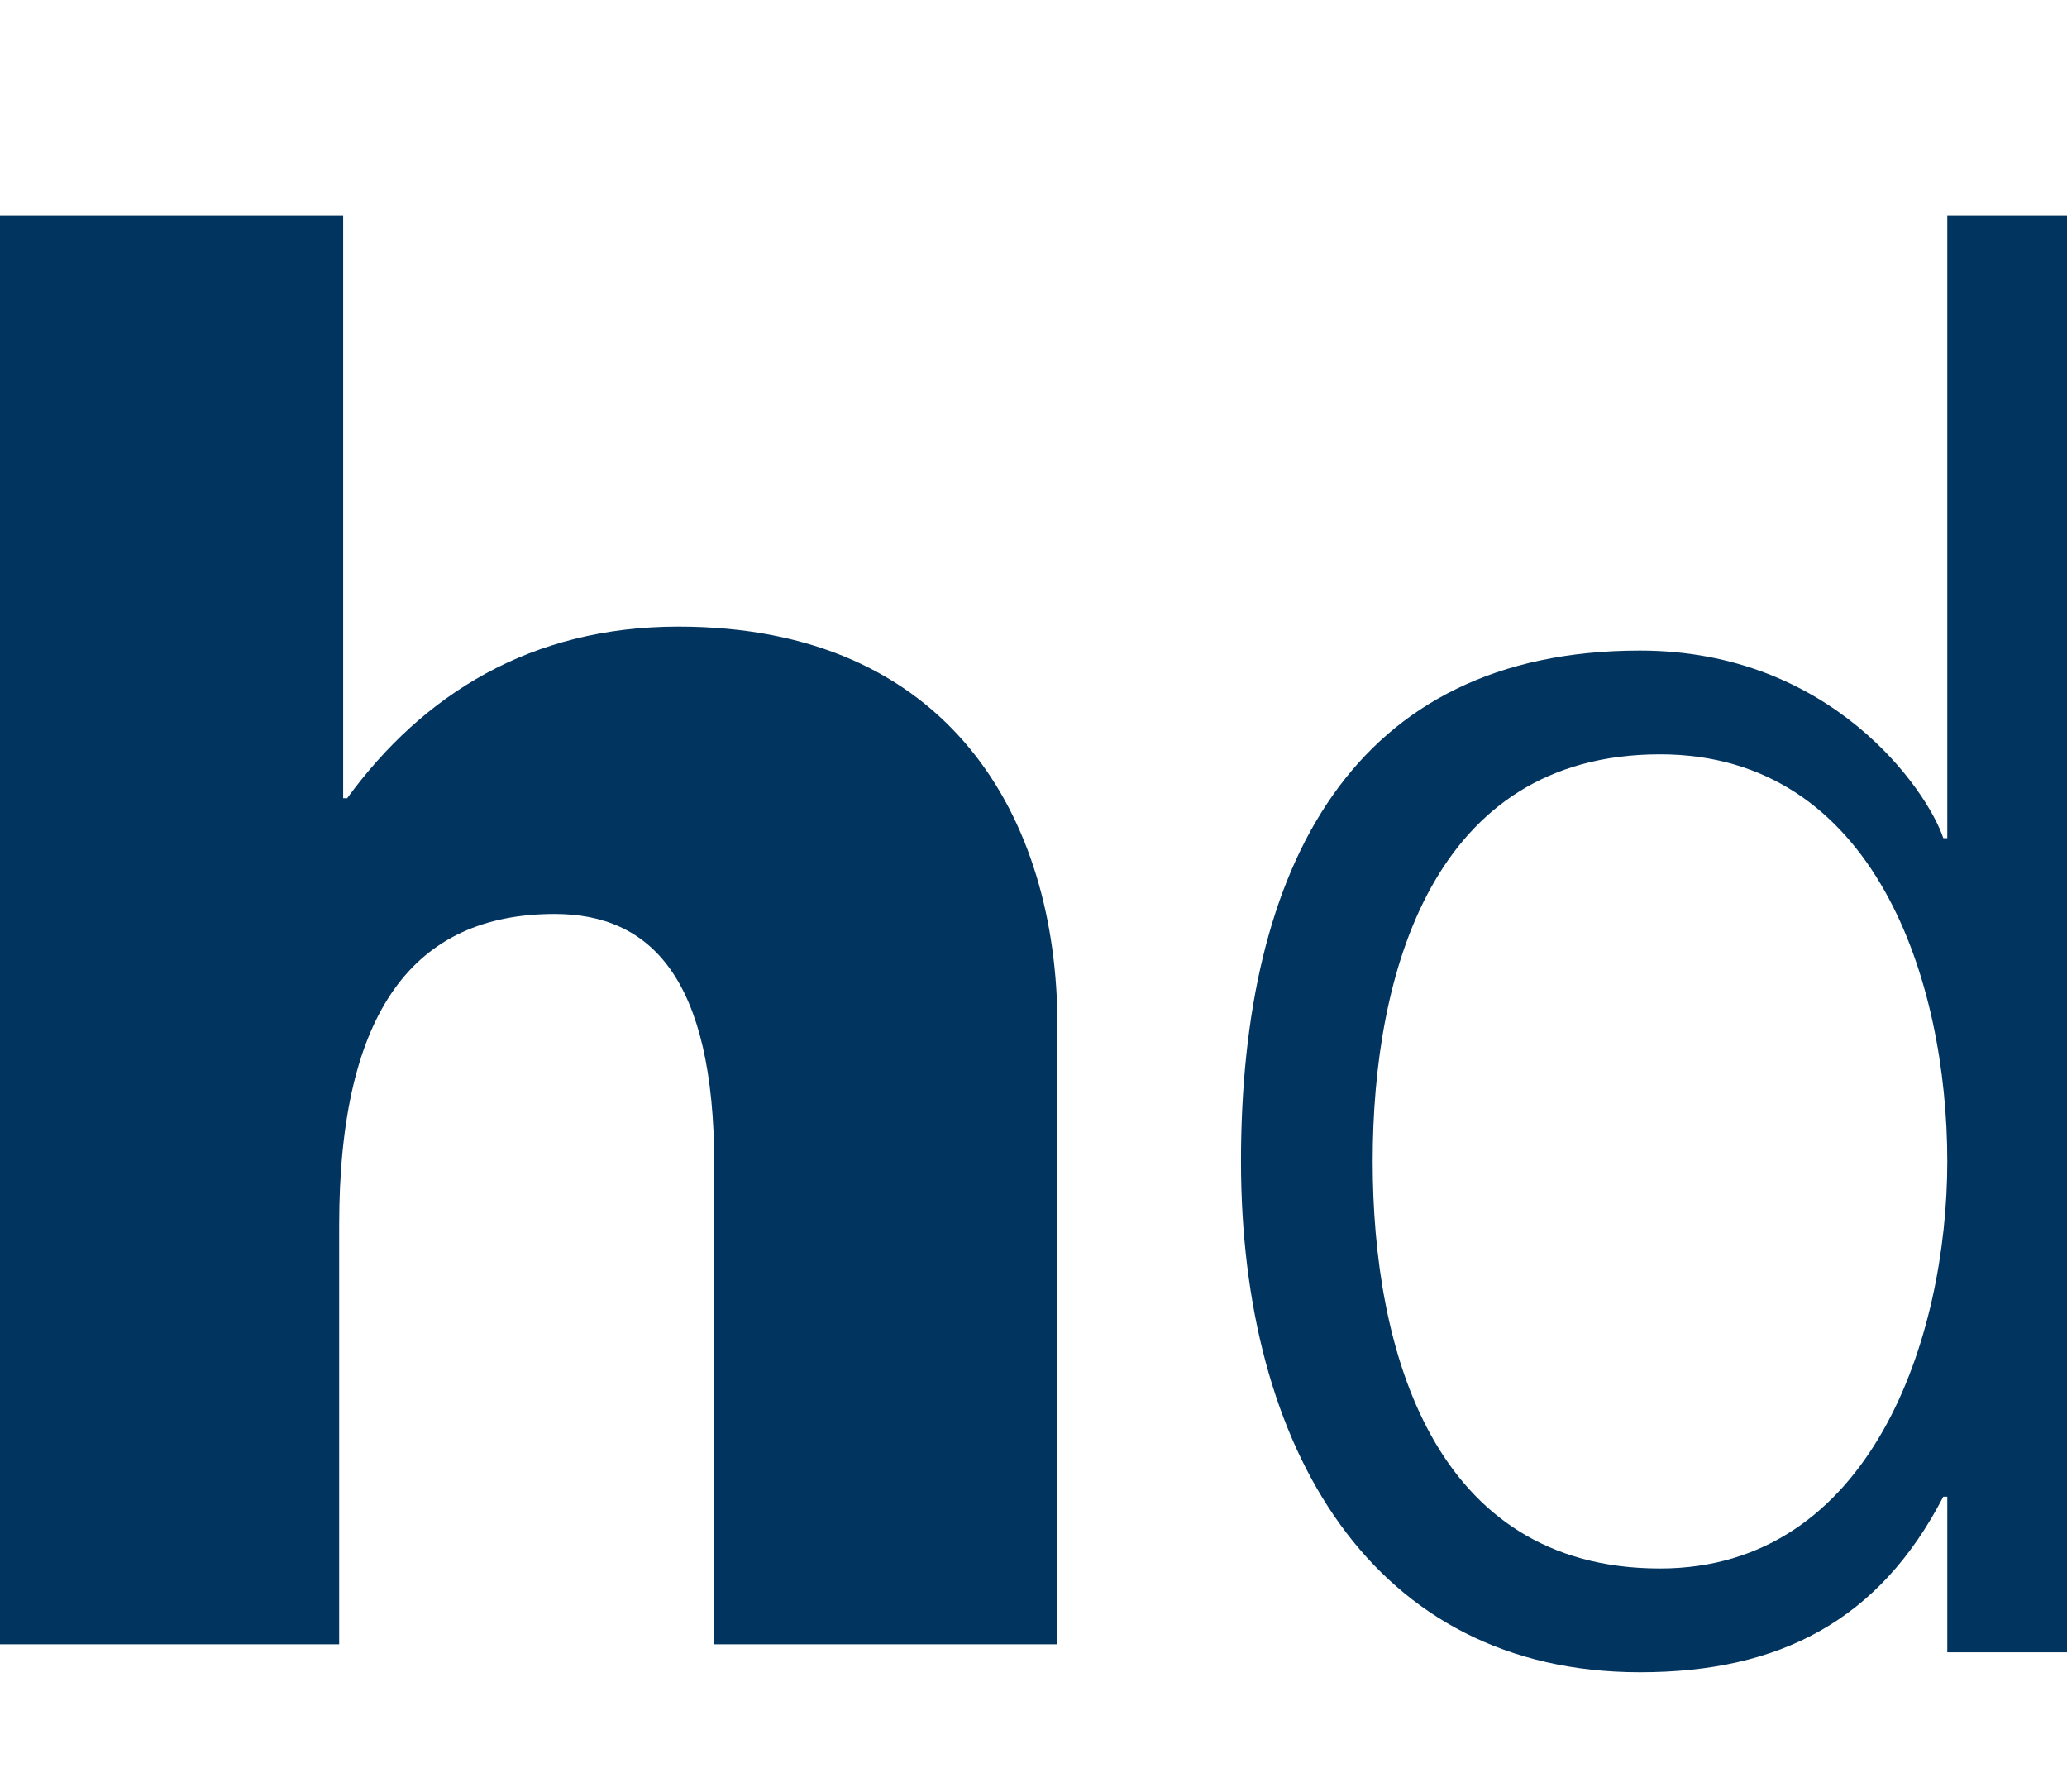 <?xml version="1.0" encoding="utf-8"?>
<!-- Generator: Adobe Illustrator 18.0.0, SVG Export Plug-In . SVG Version: 6.00 Build 0)  -->
<!DOCTYPE svg PUBLIC "-//W3C//DTD SVG 1.1//EN" "http://www.w3.org/Graphics/SVG/1.1/DTD/svg11.dtd">
<svg version="1.1" id="Layer_1" xmlns="http://www.w3.org/2000/svg" xmlns:xlink="http://www.w3.org/1999/xlink" x="0px" y="0px"
	 viewBox="0 0 51.8 44.9" enable-background="new 0 0 51.8 44.9" xml:space="preserve">
<path fill="#01345F" d="M0,5.4h8.6V20h0.1c1.9-2.6,4.6-4.3,8.3-4.3c6.8,0,9.5,4.8,9.5,10v15.5h-8.6V29.2c0-4.7-1.6-6.3-4-6.3
	c-3.5,0-5.4,2.4-5.4,7.8v10.5H0V5.4z"/>
<path fill="#01345F" d="M51.8,5.4h-3V21h-0.1c-0.4-1.2-2.8-4.7-7.6-4.7c-7.2,0-10,5.4-10,12.8c0,7.2,3.3,12.8,10,12.8
	c3.5,0,6-1.3,7.6-4.4h0.1v3.9h3V5.4z M41.6,39.3c-5.7,0-7.2-5.5-7.2-10.2c0-4.7,1.5-10.2,7.2-10.2c5.4,0,7.2,5.7,7.2,10.2
	C48.8,33.5,46.9,39.3,41.6,39.3"/>
</svg>
